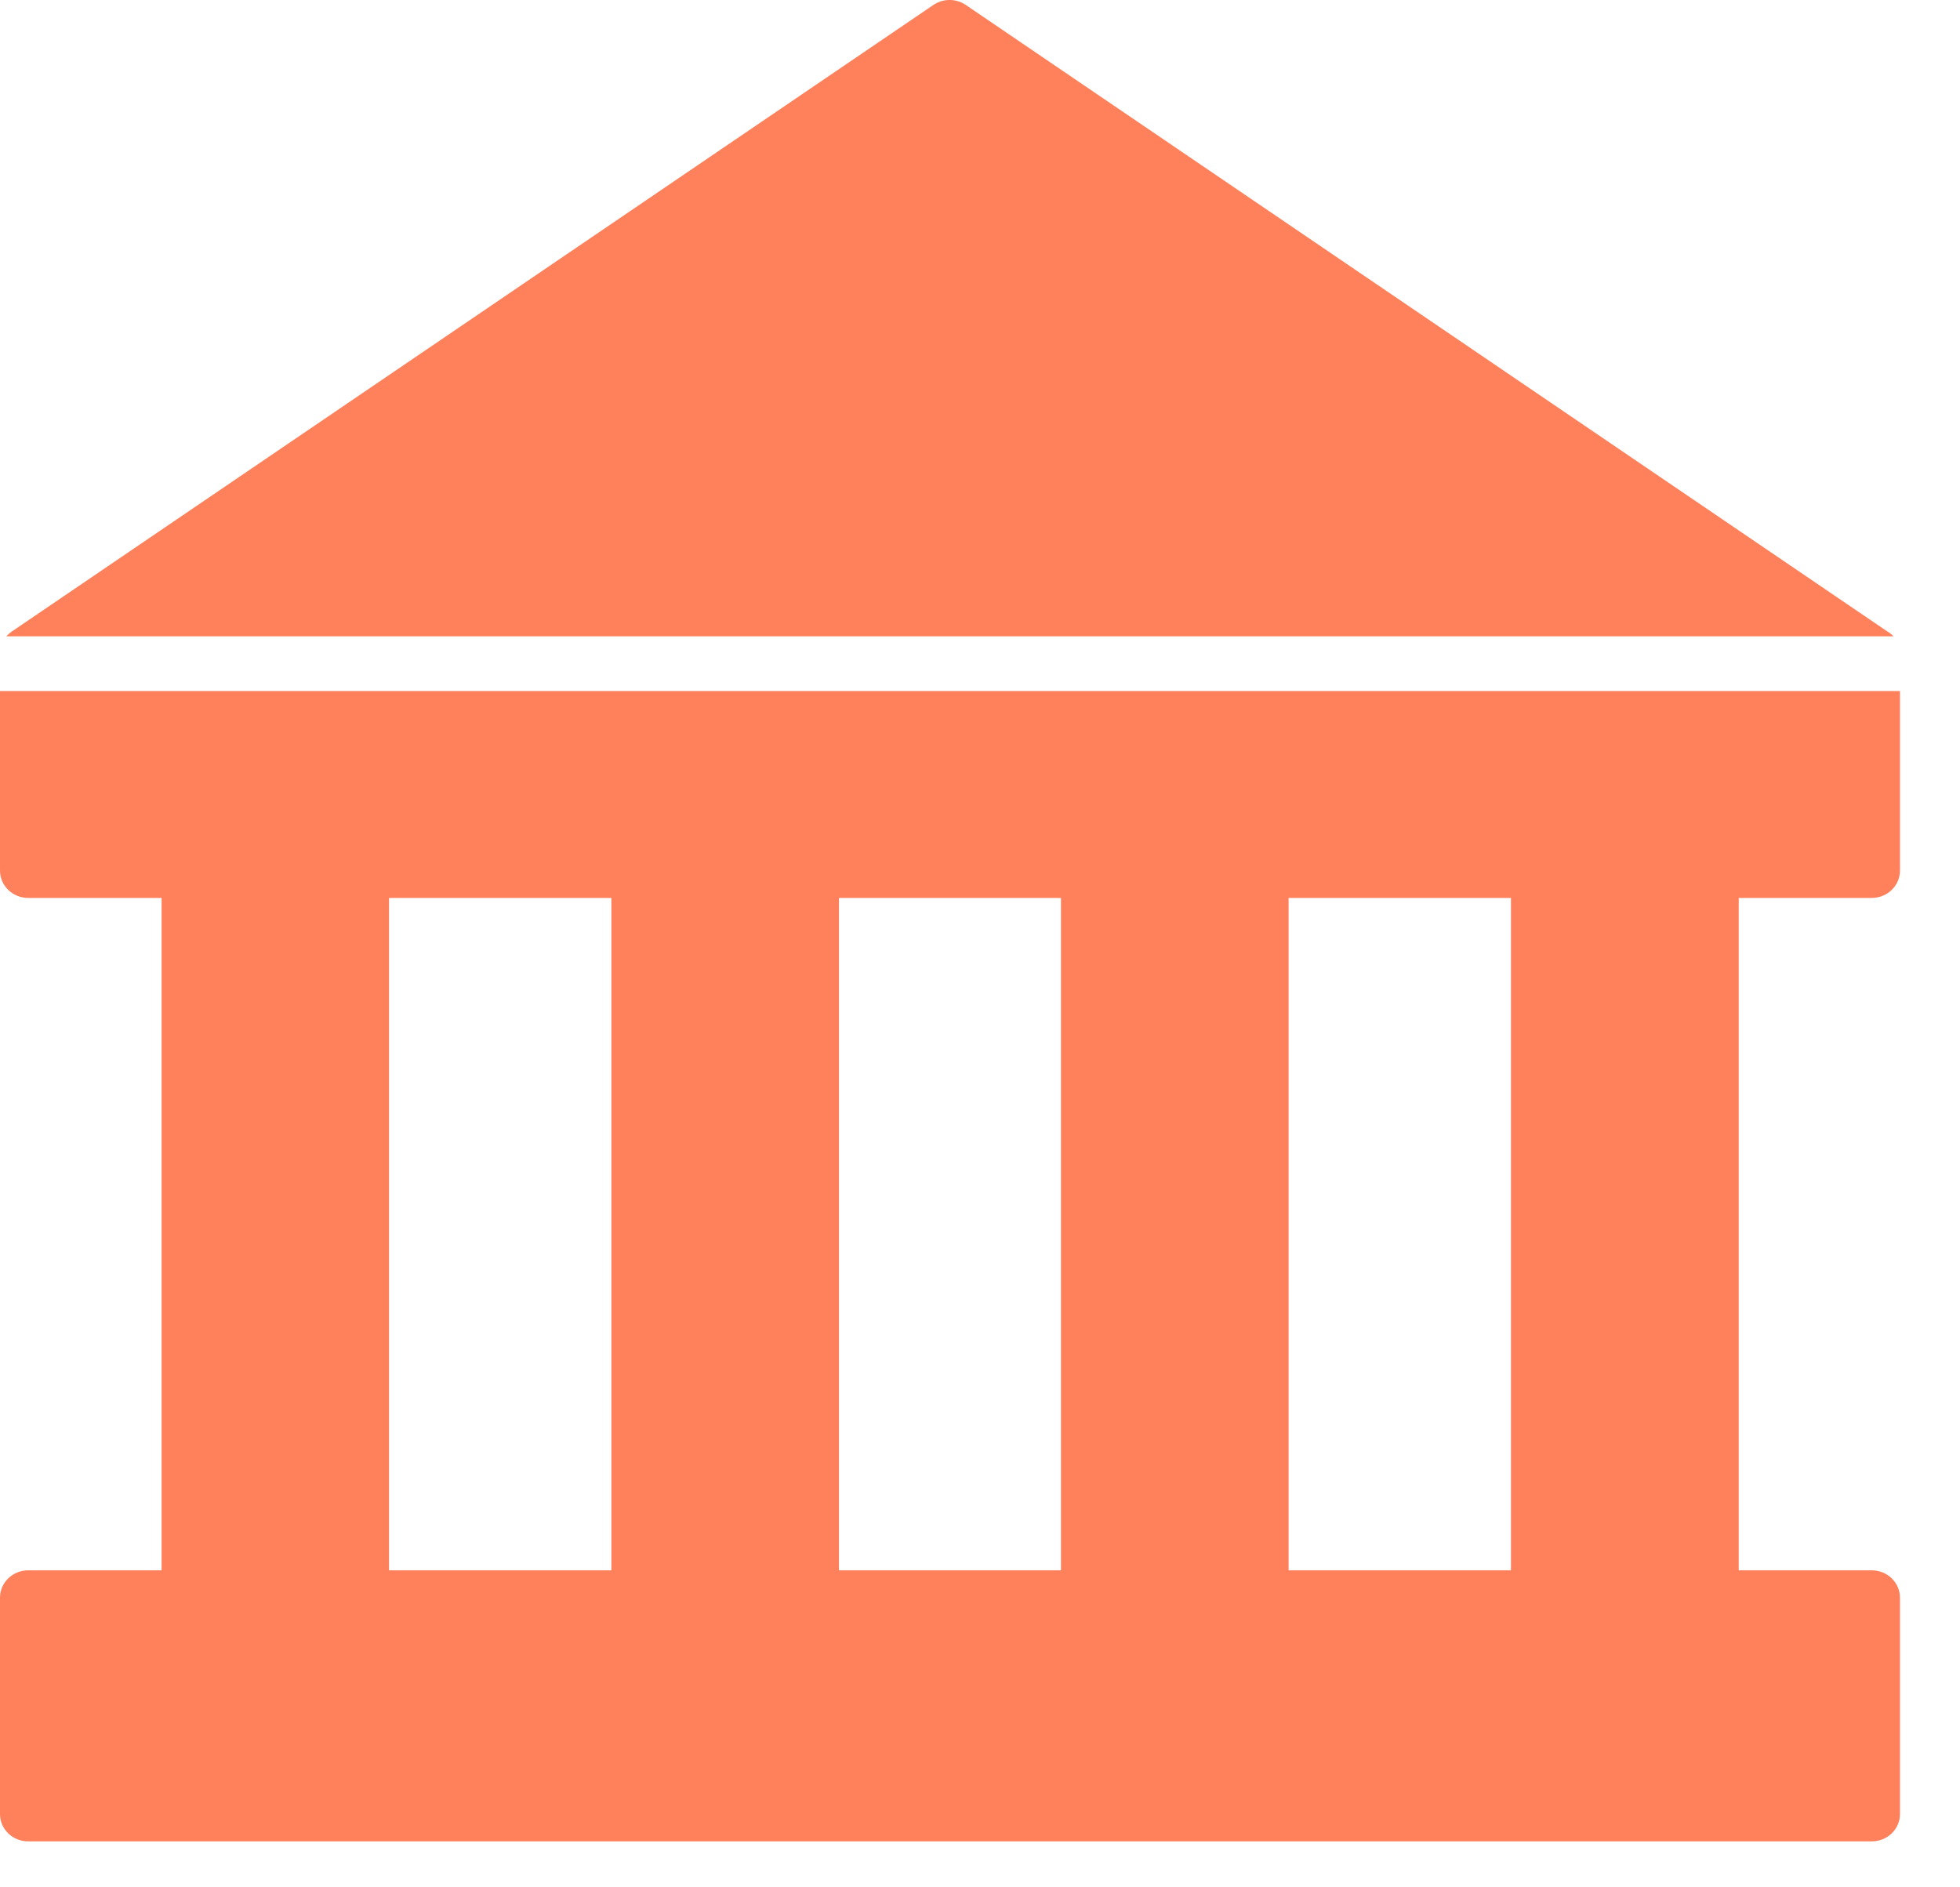<svg width="27" height="26" viewBox="0 0 27 26" fill="none" xmlns="http://www.w3.org/2000/svg">
<g clip-path="url(#clip0_2028_245)">
<path d="M26.085 8.766H0.088C0.109 8.741 0.135 8.721 0.161 8.701L12.858 0.068C12.993 -0.023 13.169 -0.023 13.304 0.068L26.002 8.701C26.033 8.719 26.059 8.741 26.085 8.766ZM23.952 12.37V21.633H25.784C25.999 21.633 26.173 21.802 26.173 22.01V24.991C26.173 25.199 25.999 25.367 25.784 25.367H0.389C0.174 25.367 0 25.199 0 24.991V22.01C0 21.802 0.174 21.633 0.389 21.633H2.226V12.37H0.389C0.174 12.37 0 12.202 0 11.993V9.52H26.173V11.993C26.173 12.202 25.999 12.37 25.784 12.37H23.952ZM11.557 12.37V21.633H14.615V12.37H11.557ZM5.359 21.633H8.422V12.37H5.359V21.633ZM20.814 12.37H17.751V21.633H20.814V12.37Z" fill="#FF815B"/>
</g>
<defs>
<clipPath id="clip0_2028_245">
<rect width="26.173" height="25.367" fill="white"/>
</clipPath>
</defs>
</svg>

